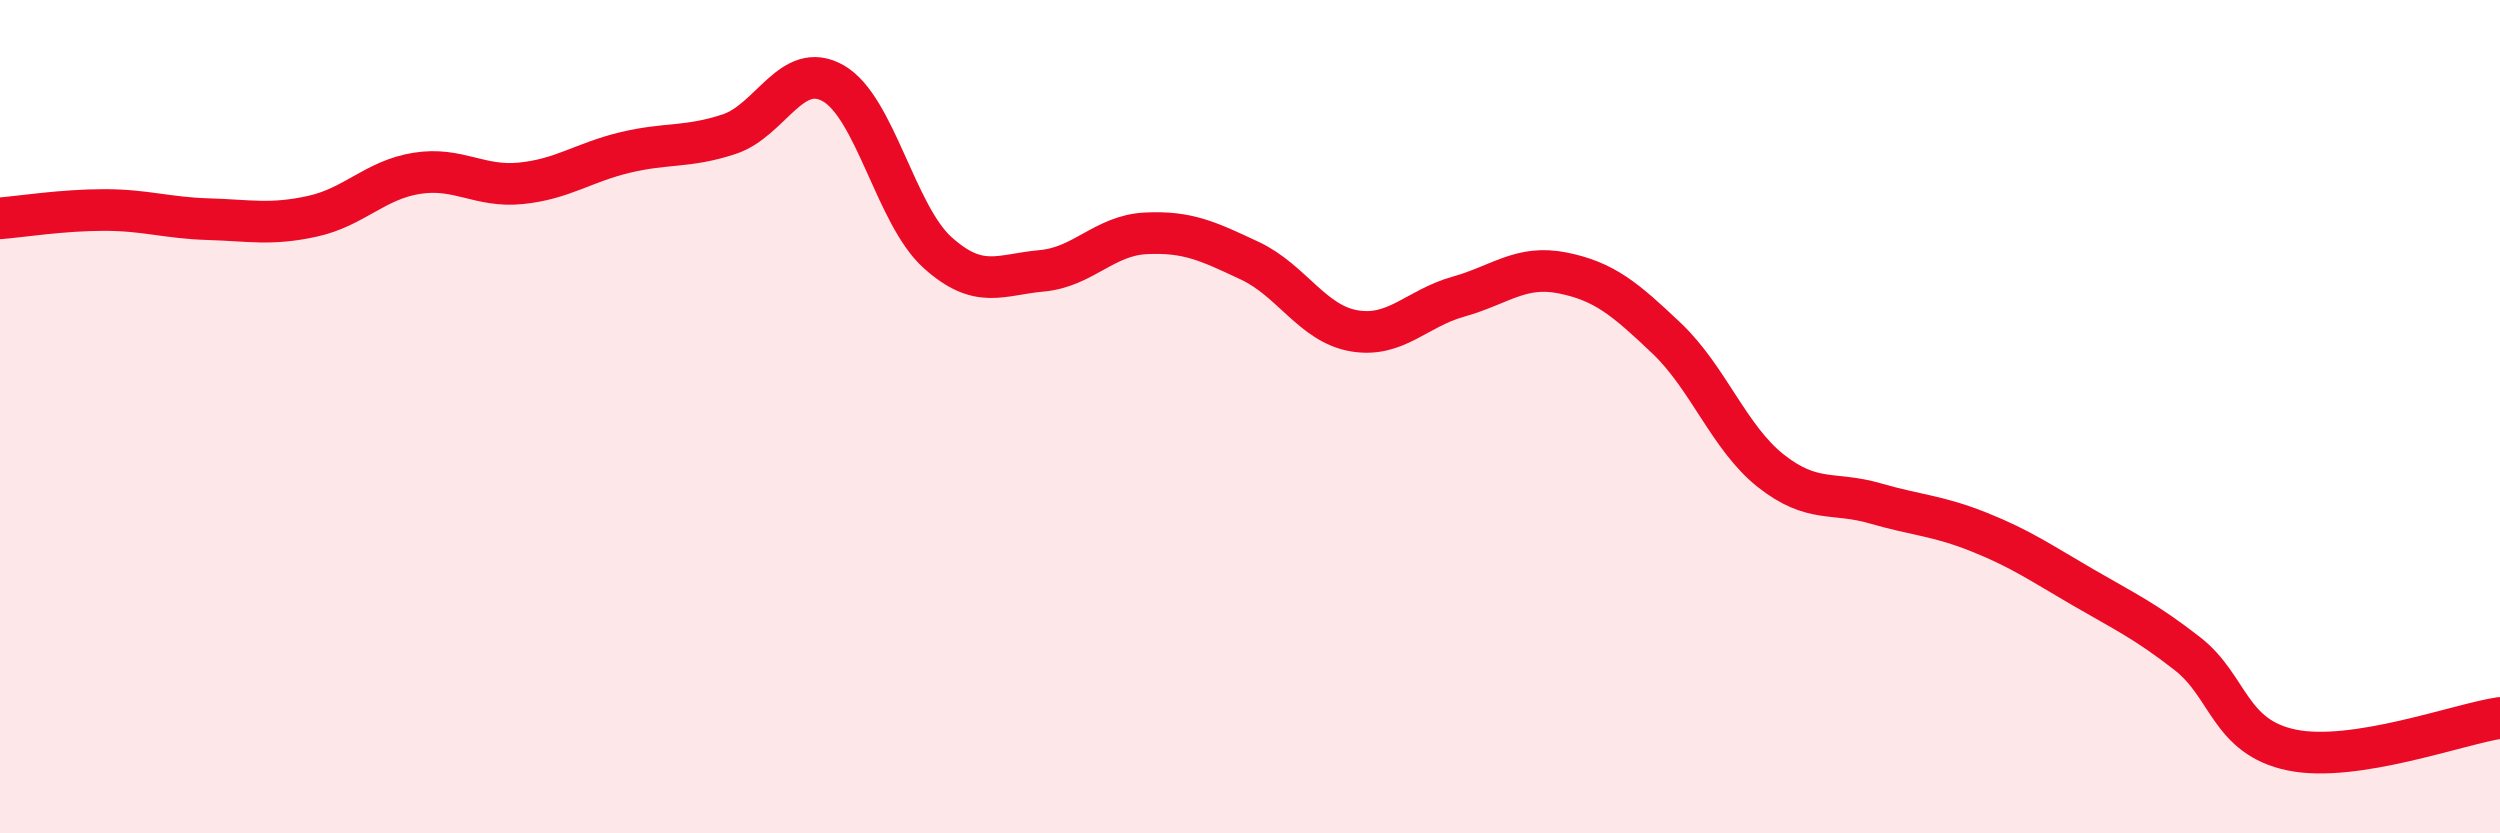 
    <svg width="60" height="20" viewBox="0 0 60 20" xmlns="http://www.w3.org/2000/svg">
      <path
        d="M 0,5.24 C 0.5,5.2 1.5,5.04 2.5,5.04 C 3.5,5.04 4,5.23 5,5.26 C 6,5.29 6.5,5.41 7.5,5.19 C 8.5,4.97 9,4.32 10,4.16 C 11,4 11.5,4.5 12.5,4.4 C 13.5,4.3 14,3.9 15,3.66 C 16,3.42 16.5,3.55 17.5,3.22 C 18.5,2.89 19,1.43 20,2 C 21,2.57 21.5,5.16 22.5,6.06 C 23.5,6.96 24,6.59 25,6.5 C 26,6.41 26.5,5.65 27.5,5.6 C 28.5,5.55 29,5.79 30,6.26 C 31,6.73 31.5,7.77 32.5,7.94 C 33.5,8.11 34,7.4 35,7.12 C 36,6.84 36.5,6.35 37.5,6.55 C 38.5,6.75 39,7.17 40,8.12 C 41,9.07 41.5,10.51 42.5,11.3 C 43.5,12.09 44,11.79 45,12.08 C 46,12.37 46.5,12.37 47.5,12.77 C 48.5,13.17 49,13.52 50,14.1 C 51,14.68 51.5,14.91 52.5,15.69 C 53.5,16.47 53.5,17.69 55,18 C 56.5,18.31 59,17.38 60,17.23L60 20L0 20Z"
        fill="#EB0A25"
        opacity="0.1"
        stroke-linecap="round"
        stroke-linejoin="round"
      />
      <path
        d="M 0,5.24 C 0.5,5.2 1.5,5.04 2.5,5.04 C 3.5,5.04 4,5.23 5,5.26 C 6,5.29 6.5,5.41 7.5,5.19 C 8.5,4.97 9,4.32 10,4.16 C 11,4 11.5,4.5 12.5,4.4 C 13.5,4.3 14,3.9 15,3.66 C 16,3.42 16.5,3.55 17.5,3.22 C 18.5,2.89 19,1.43 20,2 C 21,2.57 21.5,5.16 22.5,6.06 C 23.5,6.96 24,6.59 25,6.5 C 26,6.41 26.5,5.65 27.5,5.6 C 28.5,5.55 29,5.79 30,6.26 C 31,6.73 31.5,7.77 32.5,7.94 C 33.5,8.11 34,7.4 35,7.12 C 36,6.84 36.5,6.35 37.5,6.55 C 38.5,6.75 39,7.17 40,8.12 C 41,9.07 41.5,10.51 42.5,11.3 C 43.5,12.09 44,11.79 45,12.08 C 46,12.37 46.5,12.37 47.5,12.77 C 48.5,13.17 49,13.52 50,14.1 C 51,14.68 51.5,14.91 52.5,15.69 C 53.5,16.47 53.5,17.69 55,18 C 56.5,18.31 59,17.38 60,17.23"
        stroke="#EB0A25"
        stroke-width="1"
        fill="none"
        stroke-linecap="round"
        stroke-linejoin="round"
      />
    </svg>
  